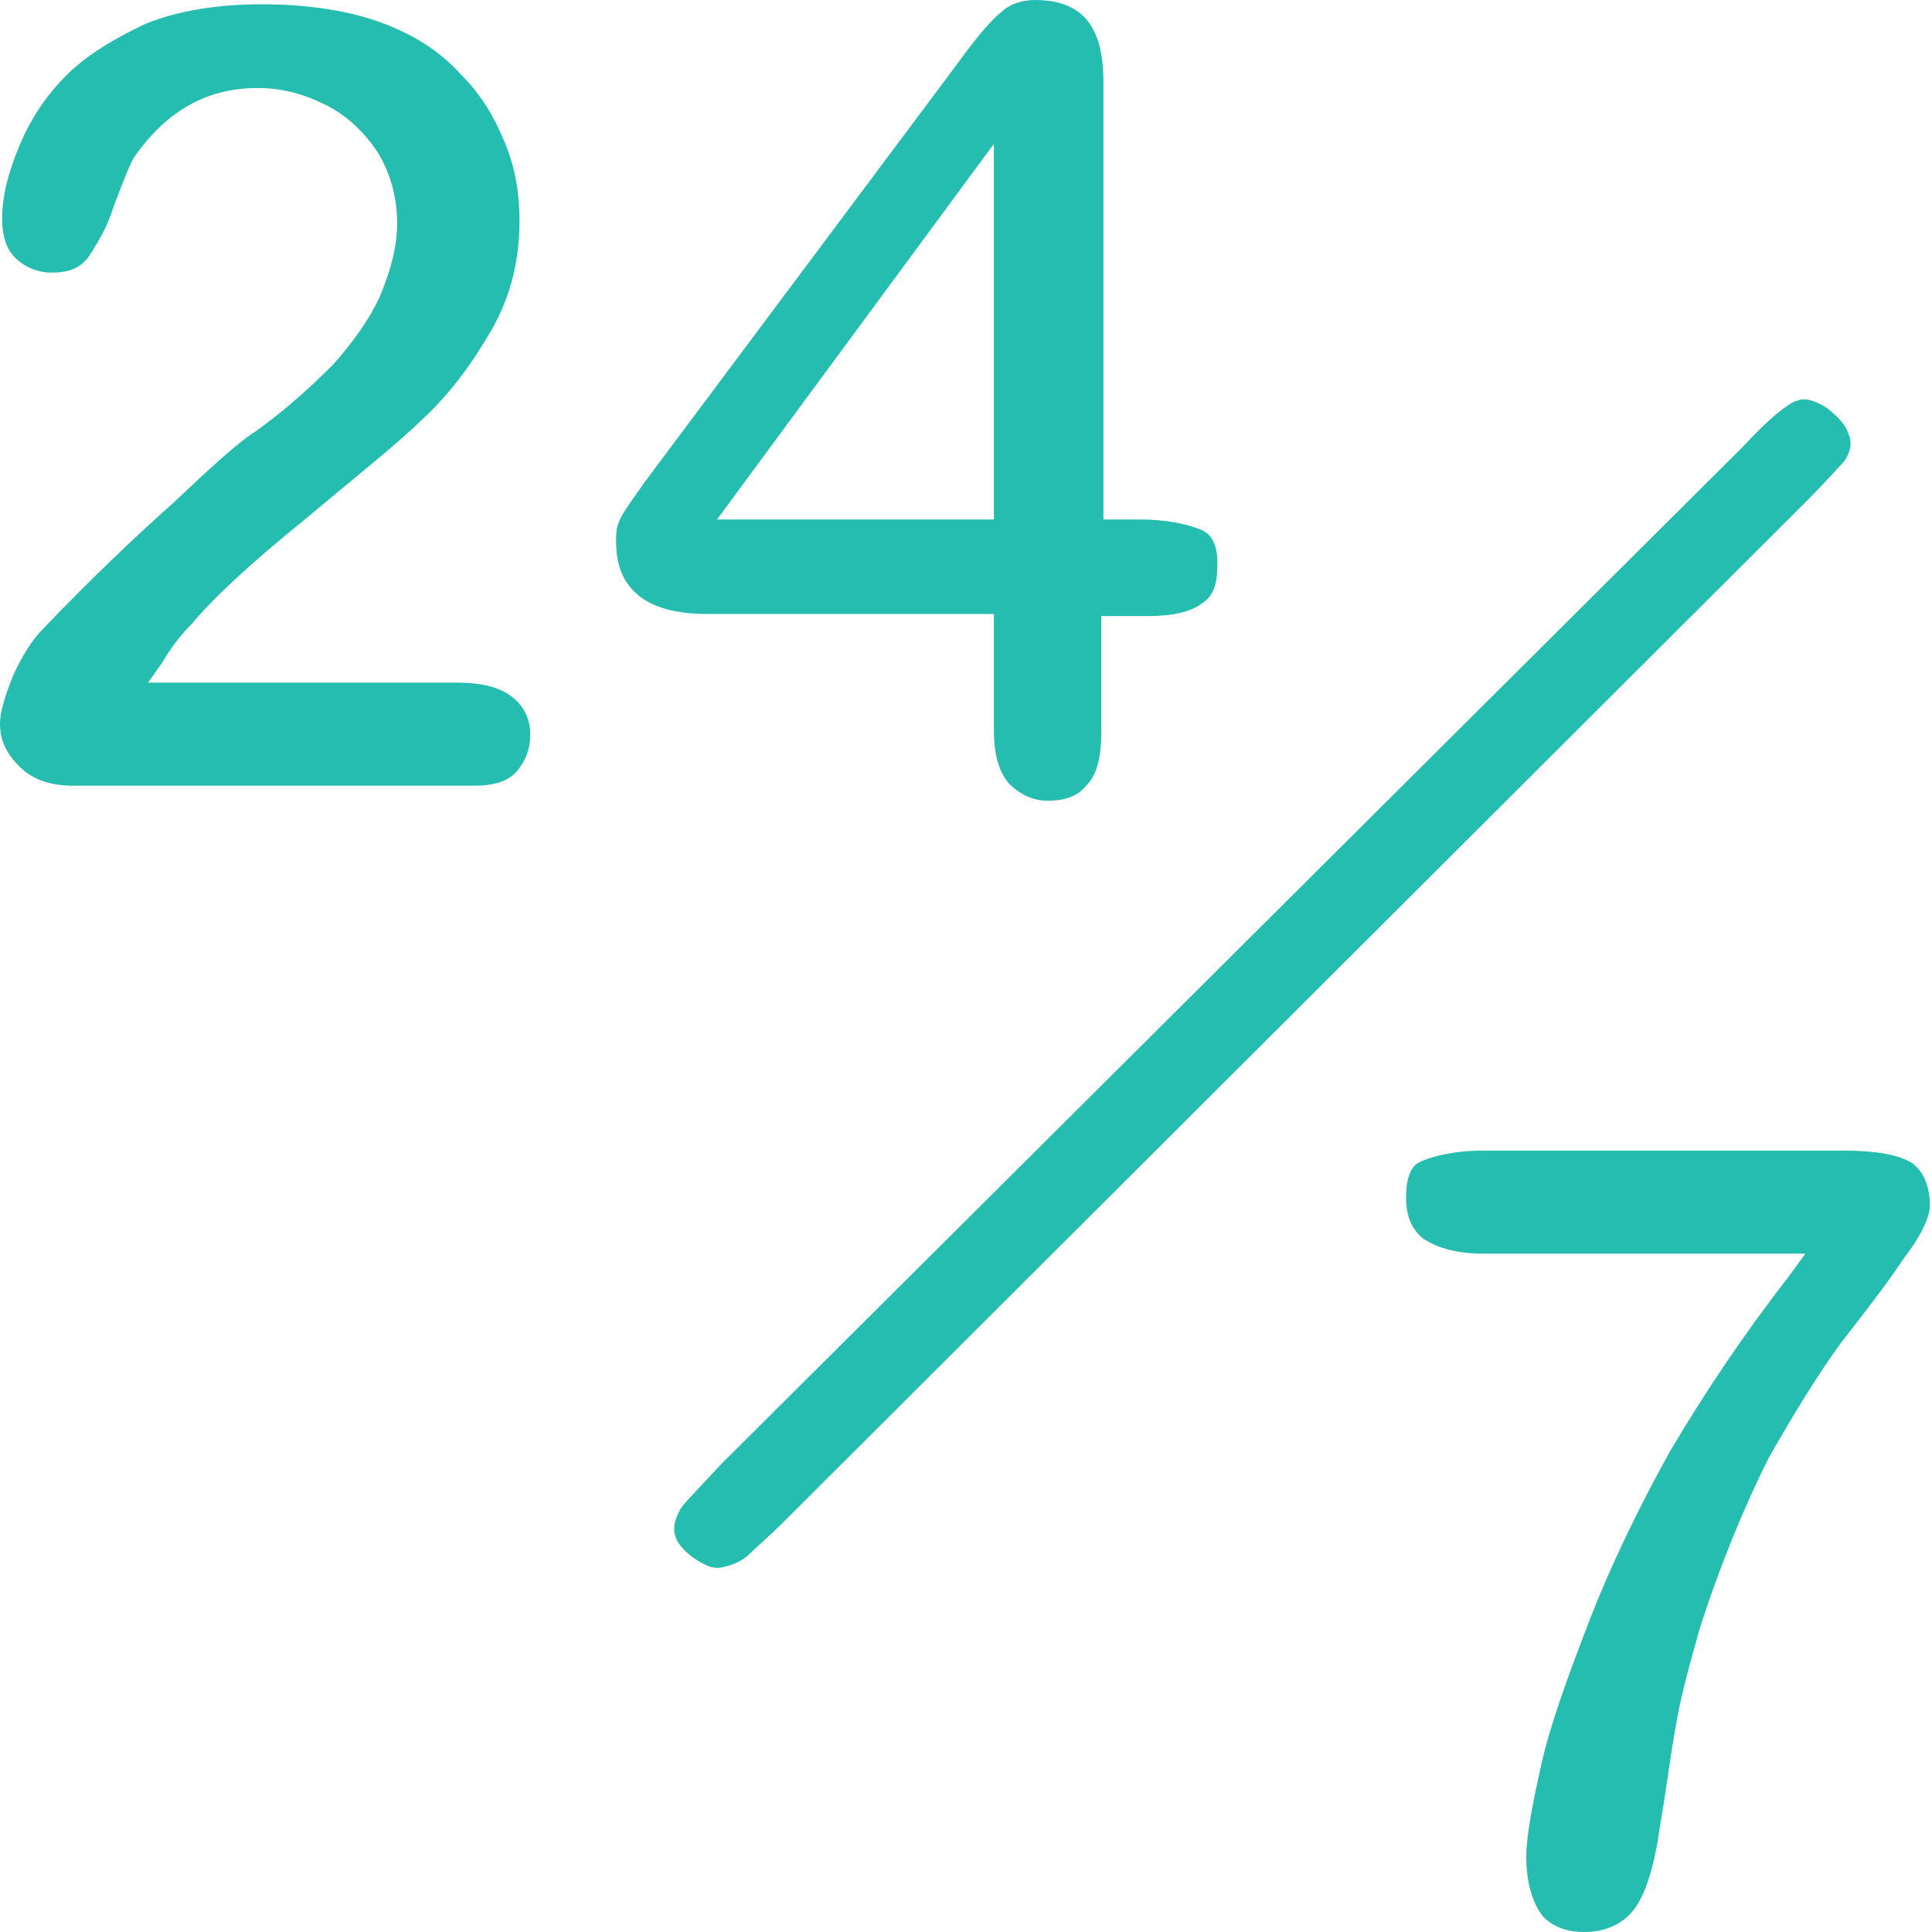 <?xml version="1.0" encoding="utf-8"?>
<!-- Generator: Adobe Illustrator 26.3.1, SVG Export Plug-In . SVG Version: 6.00 Build 0)  -->
<svg version="1.1" id="Calque_1" xmlns="http://www.w3.org/2000/svg" xmlns:xlink="http://www.w3.org/1999/xlink" x="0px" y="0px"
	 viewBox="0 0 90 90" enable-background="new 0 0 90 90" xml:space="preserve">
<g>
	<path fill="#24BDB0" d="M3.4,36.6h18.7c0.9,0,1.6-0.2,2-0.7c0.4-0.5,0.6-1,0.6-1.7c0-0.7-0.3-1.3-0.8-1.7c-0.6-0.5-1.5-0.7-2.6-0.7
		H6.9l0.7-1c0.4-0.7,0.9-1.3,1.3-1.7c1-1.2,2.7-2.8,5.3-4.9c2.5-2.1,4.4-3.6,5.4-4.6c1-0.9,2.1-2.2,3.1-3.9c1-1.6,1.5-3.4,1.5-5.4
		c0-1.3-0.2-2.5-0.7-3.7c-0.5-1.2-1.1-2.2-2-3.1c-0.8-0.9-1.8-1.6-2.9-2.1c-1.7-0.8-3.9-1.2-6.4-1.2c-2.1,0-3.9,0.3-5.4,0.9
		C5.3,1.8,4,2.6,3.1,3.5c-1,1-1.7,2.1-2.2,3.3C0.4,8,0.1,9.1,0.1,10.2c0,0.8,0.2,1.4,0.6,1.8c0.4,0.4,1,0.7,1.7,0.7
		c0.8,0,1.3-0.2,1.7-0.7c0.4-0.6,0.9-1.4,1.2-2.4c0.6-1.6,0.8-2,0.9-2.2C7.7,5.2,9.6,4.1,12,4.1c1.2,0,2.2,0.3,3.2,0.8
		c1,0.5,1.8,1.3,2.4,2.2c0.6,1,0.9,2.1,0.9,3.3c0,1.1-0.3,2.2-0.8,3.4c-0.5,1.1-1.3,2.2-2.2,3.2c-1,1-2.2,2.1-3.6,3.1
		c-0.8,0.5-2,1.6-3.8,3.3C6.3,25,4.2,27,2,29.3c-0.5,0.5-1,1.3-1.4,2.2C0.2,32.5,0,33.2,0,33.7c0,0.8,0.3,1.4,0.9,2
		C1.5,36.3,2.3,36.6,3.4,36.6z"/>
	<path fill="#24BDB0" d="M56,24.7c-0.7-0.3-1.7-0.5-2.9-0.5h-1.7V3.8c0-2.6-1-3.8-3.2-3.8c-0.6,0-1.2,0.2-1.6,0.6
		C46,1.1,45.3,2,44.5,3.1L30,22.5c-0.2,0.3-0.5,0.7-0.7,1c-0.2,0.3-0.4,0.6-0.5,0.9c-0.1,0.3-0.1,0.5-0.1,0.8c0,1.1,0.3,1.9,1,2.5
		c0.7,0.6,1.8,0.9,3.2,0.9h13.4V34c0,1.1,0.2,1.9,0.7,2.5c0.5,0.5,1.1,0.8,1.8,0.8c0.8,0,1.4-0.2,1.8-0.7c0.5-0.5,0.7-1.3,0.7-2.5
		v-5.4h2.2c1.1,0,2-0.2,2.5-0.6c0.5-0.3,0.7-0.9,0.7-1.6C56.8,25.1,56.2,24.8,56,24.7z M46.3,24.2H33.4L46.3,6.7V24.2z"/>
	<path fill="#24BDB0" d="M33.6,68.2c-1.4,1.5-1.8,1.9-1.9,2.1c-0.4,0.7-0.6,1.5,0.8,2.4c0.5,0.3,0.8,0.4,1.2,0.3
		c0.4-0.1,0.7-0.2,1.1-0.5c0.4-0.4,1-0.9,1.7-1.6L84,23.5c1.2-1.2,1.7-1.8,1.9-2c0.3-0.4,0.4-0.9,0.2-1.3c-0.1-0.4-0.5-0.8-1-1.2
		c-0.5-0.3-0.8-0.4-1.1-0.4c-0.2,0-0.3,0.1-0.4,0.1c-0.4,0.2-1.1,0.7-2.4,2.1L33.6,68.2z"/>
	<path fill="#24BDB0" d="M73.8,90c0.9,0,1.6-0.3,2.1-0.8c0.6-0.6,1-1.7,1.3-3.3c0.1-0.7,0.3-1.8,0.5-3.2c0.2-1.4,0.4-2.6,0.6-3.5
		c0.2-0.9,0.5-2,0.9-3.4c1-3.1,2.1-5.7,3.2-7.9c1.2-2.1,2.3-3.9,3.4-5.4c1.1-1.4,2.1-2.7,2.9-3.9c1-1.3,1.2-2.1,1.2-2.4
		c0-1-0.3-1.6-0.8-2c-0.6-0.4-1.7-0.6-3.2-0.6H69.1c-1.2,0-2.2,0.2-2.9,0.5c-0.2,0.1-0.7,0.3-0.7,1.7c0,0.9,0.3,1.5,0.8,1.9
		c0.6,0.4,1.5,0.7,2.8,0.7h15l-0.8,1.1c-2.1,2.7-3.9,5.4-5.5,8.1c-1.5,2.7-2.8,5.4-3.8,8c-1,2.6-1.8,4.8-2.2,6.6
		c-0.4,1.8-0.7,3.3-0.7,4.3c0,1.2,0.3,2.2,0.8,2.8C72.3,89.7,72.9,90,73.8,90z"/>
</g>
</svg>
